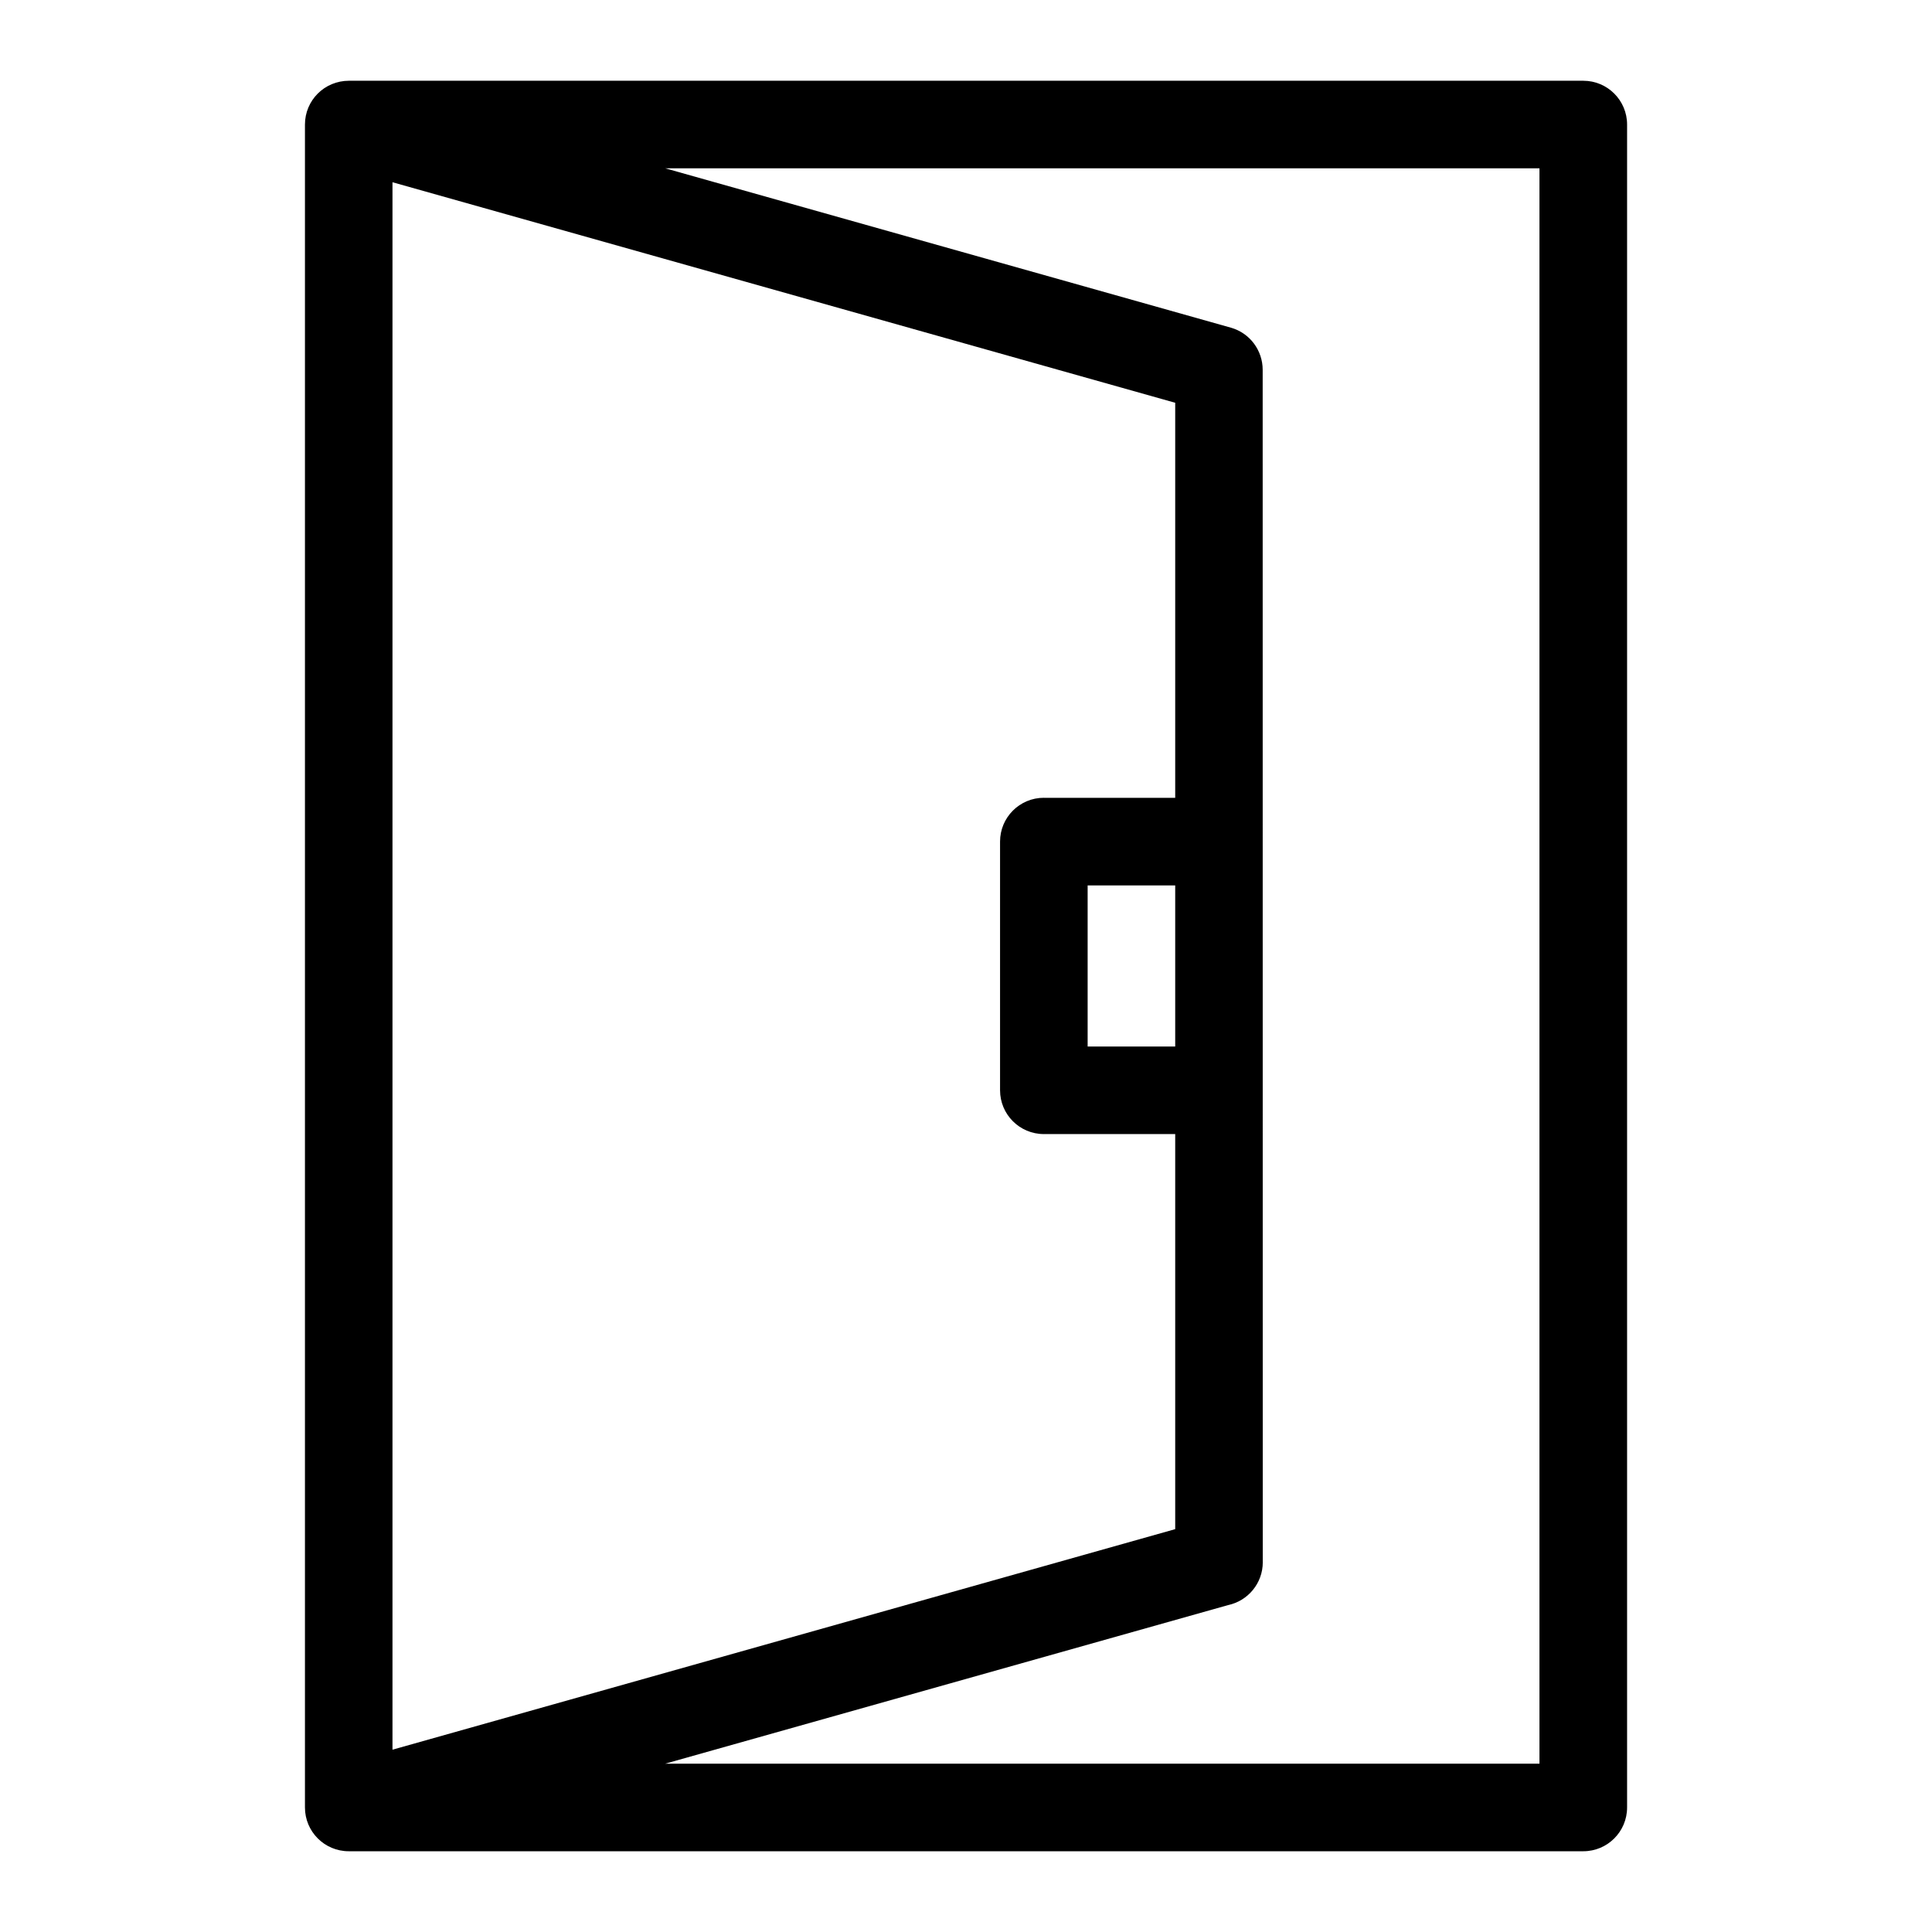 <?xml version="1.0" encoding="UTF-8"?>
<!-- Uploaded to: SVG Repo, www.svgrepo.com, Generator: SVG Repo Mixer Tools -->
<svg fill="#000000" width="800px" height="800px" version="1.1" viewBox="144 144 512 512" xmlns="http://www.w3.org/2000/svg">
 <path d="m563.59 165.4c6.41 0 11.605 5.195 11.605 11.605v445.99c0 6.41-5.195 11.605-11.605 11.605h-327.17c-6.41 0-11.605-5.195-11.605-11.605v-445.99c0-6.414 5.172-11.605 11.664-11.605zm-142.96 190.04h34.812v-104.7l-207.43-58.445v415.39l207.43-58.445v-104.7h-34.812c-6.41 0-11.605-5.195-11.605-11.605v-65.91c0-6.41 5.195-11.605 11.605-11.605zm34.812 23.207h-23.207v42.699h23.207zm23.207 179.37c0 5.57-3.938 10.234-9.184 11.348l-149.18 42.027h231.69v-422.79h-231.69l149.88 42.227c5.113 1.434 8.457 6.086 8.457 11.152l0.02 316.04z"/>
</svg>